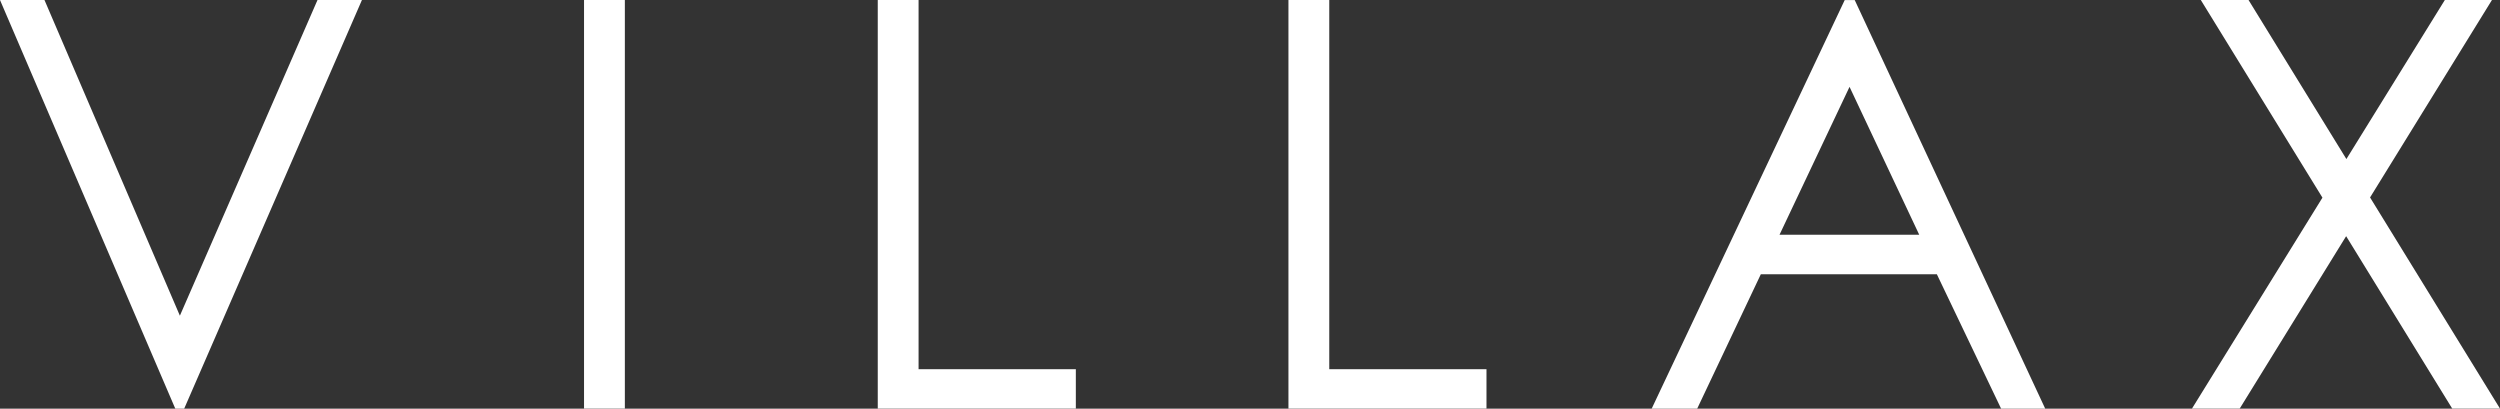<svg xmlns="http://www.w3.org/2000/svg" width="269.191" height="44.001" viewBox="0 0 269.191 44.001">
  <rect x="0" y="0" width="269.191" height="44.001" fill="#333333" stroke="none"/>
  <g id="グループ_24" data-name="グループ 24" transform="translate(0 -2.745)">
    <path id="パス_2" data-name="パス 2" d="M40,48.319h4.789L59.369,82.31,74.187,48.319h4.785l-19.139,44h-.959Z" transform="translate(-40 -45.572)" fill="#fff"/>
    <rect id="長方形_3" data-name="長方形 3" width="4.395" height="43.997" transform="translate(62.887 2.745)" fill="#fff"/>
    <path id="パス_3" data-name="パス 3" d="M134.514,48.319h4.395V88.07h16.933v4.246H134.514Z" transform="translate(-40 -45.572)" fill="#fff"/>
    <path id="パス_4" data-name="パス 4" d="M178.735,48.319h4.395V88.07h16.929v4.246H178.735Z" transform="translate(-40 -45.572)" fill="#fff"/>
    <path id="パス_5" data-name="パス 5" d="M239.708,48.321l20.514,44h-4.749l-6.92-14.475H229.6l-6.854,14.475h-4.9l20.787-44Zm-.557,9.347-7.539,15.925h15.043Z" transform="translate(-40 -45.572)" fill="#fff"/>
    <path id="パス_6" data-name="パス 6" d="M276.976,48.319h5.139l10.536,17.124,10.6-17.124h5.073L295.2,69.578l13.992,22.738h-5.143L292.624,73.747,281.161,92.316h-5.14L290.072,69.6Z" transform="translate(-40 -45.572)" fill="#fff"/>
  </g>
</svg>
